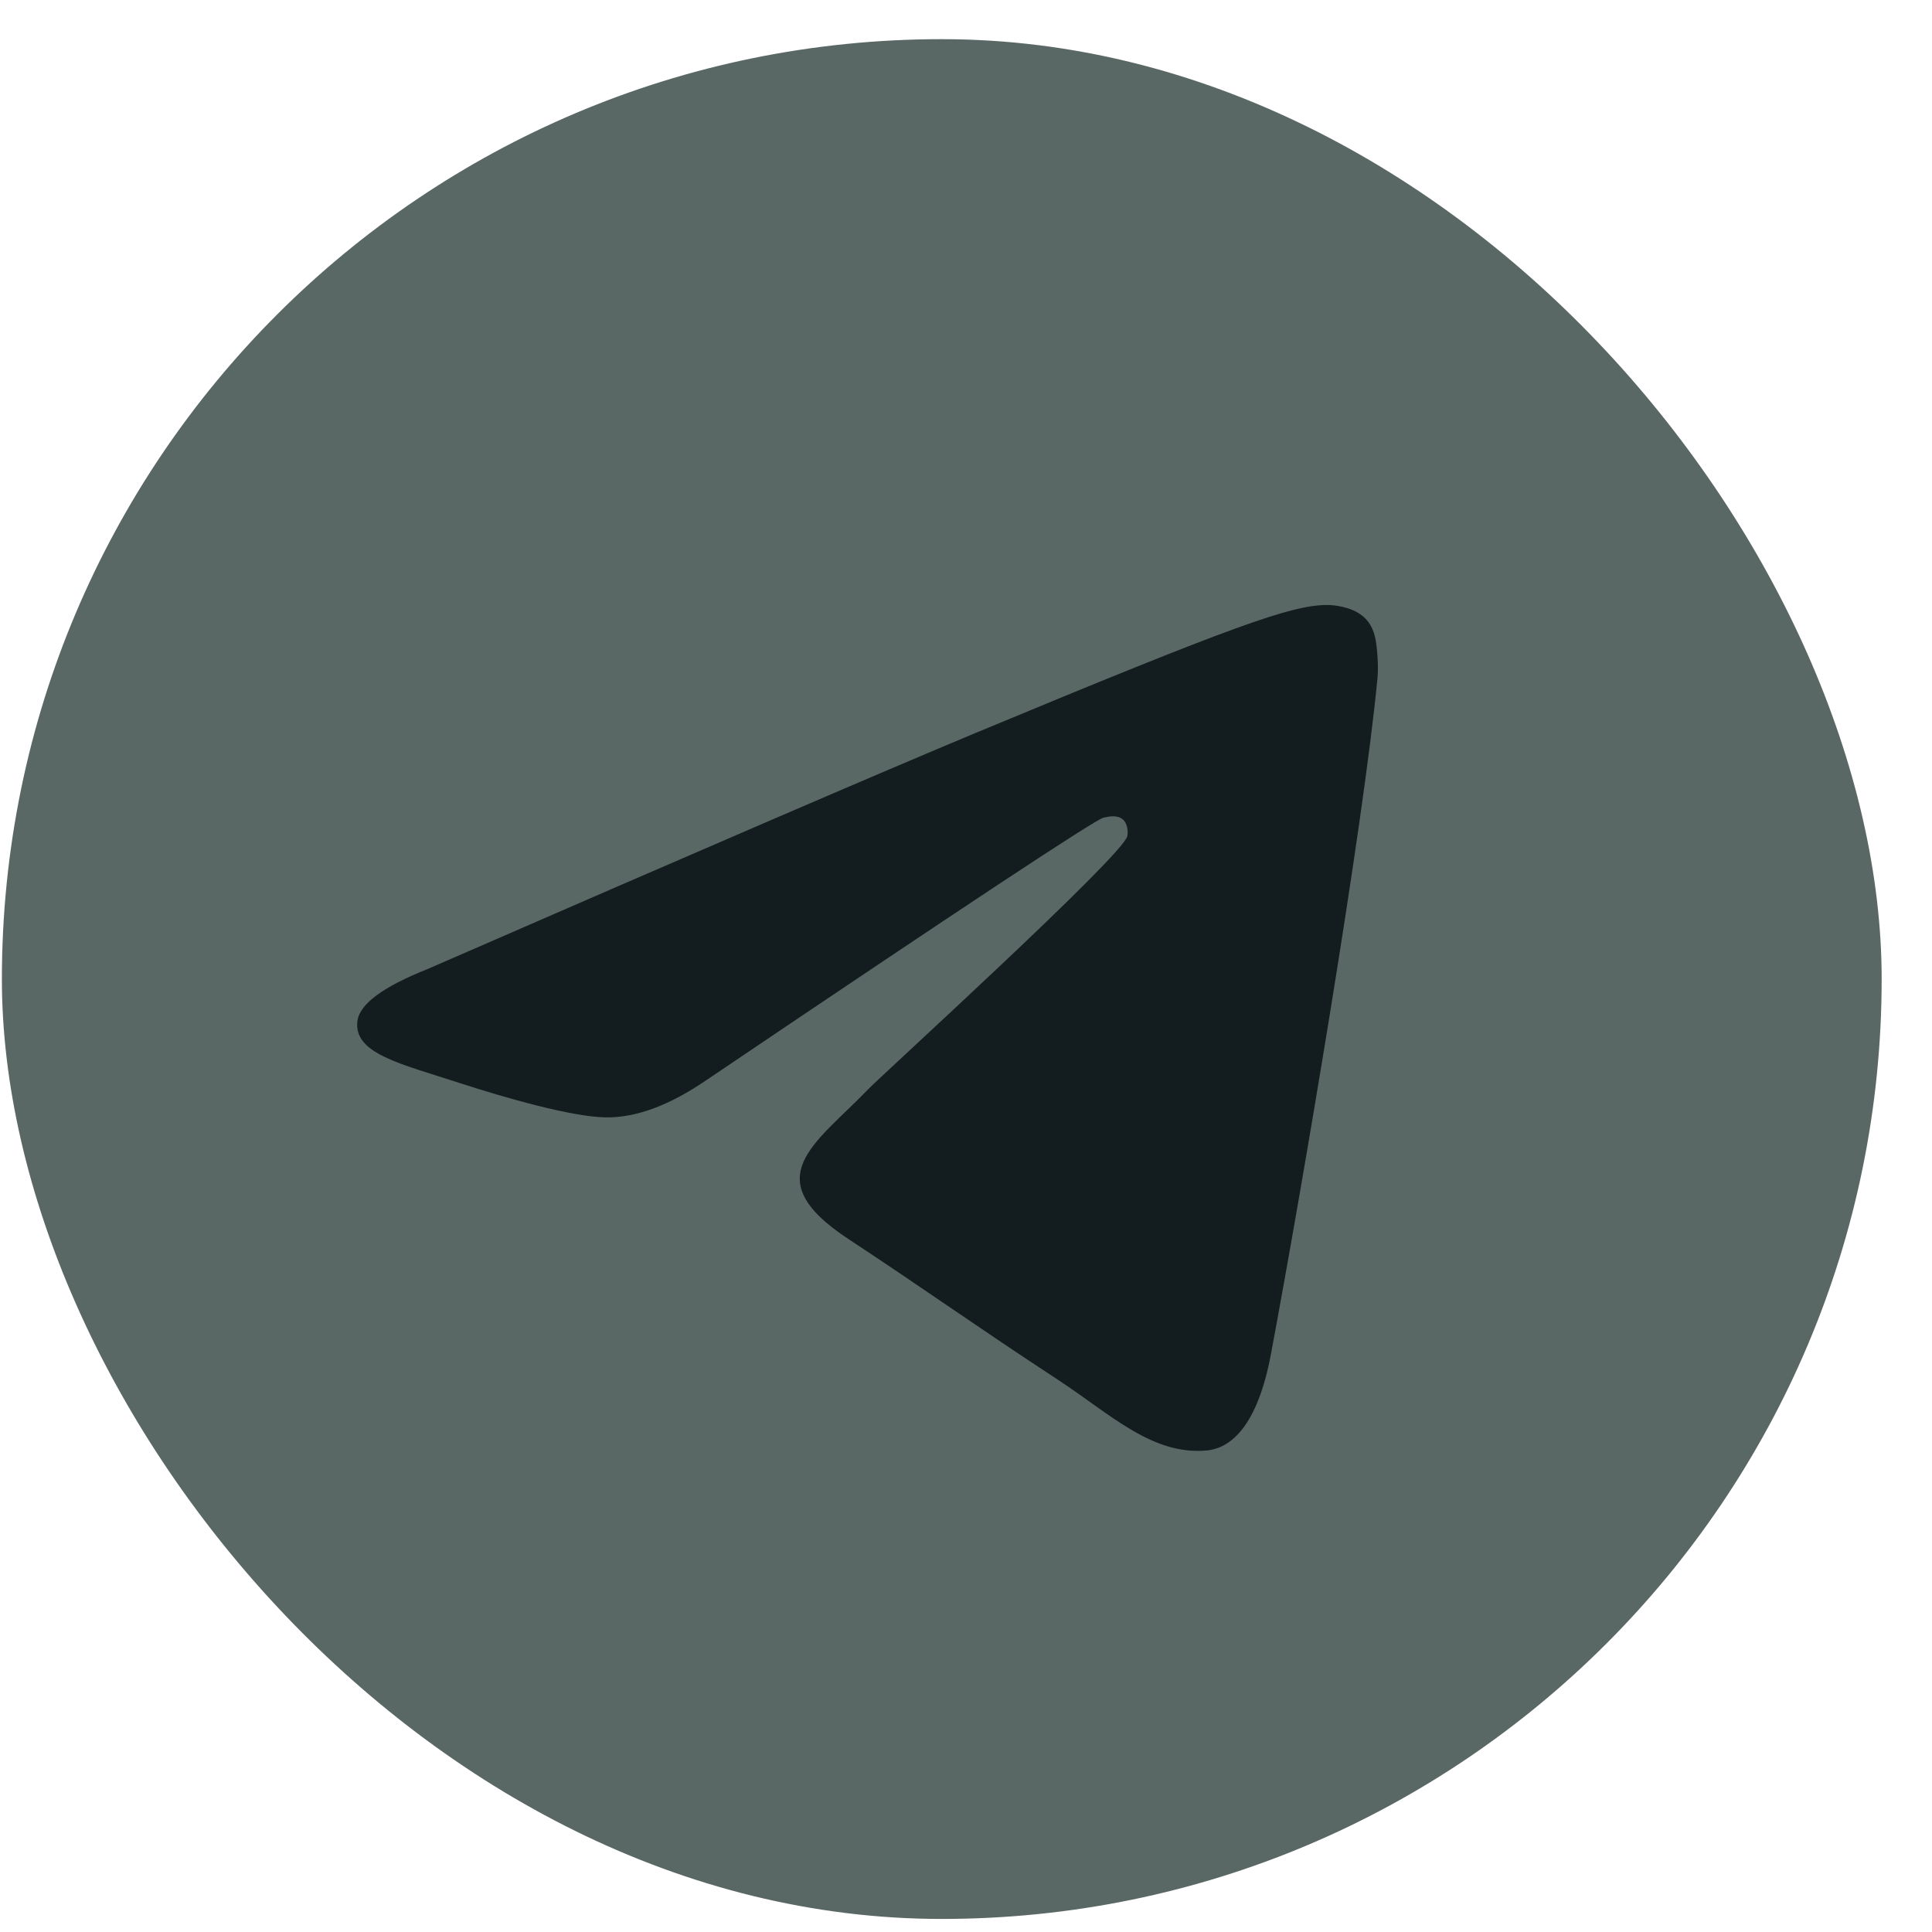 <svg width="37" height="37" viewBox="0 0 37 37" fill="none" xmlns="http://www.w3.org/2000/svg">
<rect x="0.036" y="0.75" width="36" height="36" rx="18" fill="#5A6865"/>
<path fill-rule="evenodd" clip-rule="evenodd" d="M8.184 18.56C13.431 16.274 16.931 14.767 18.681 14.038C23.68 11.959 24.719 11.598 25.396 11.586C25.545 11.583 25.878 11.62 26.093 11.795C26.276 11.943 26.326 12.143 26.35 12.283C26.373 12.423 26.403 12.742 26.38 12.991C26.109 15.838 24.937 22.745 24.34 25.933C24.088 27.281 23.591 27.734 23.11 27.778C22.065 27.874 21.271 27.087 20.259 26.423C18.674 25.385 17.779 24.738 16.242 23.725C14.465 22.554 15.617 21.91 16.629 20.858C16.895 20.583 21.5 16.394 21.589 16.014C21.6 15.966 21.611 15.789 21.506 15.696C21.4 15.602 21.245 15.634 21.133 15.66C20.974 15.696 18.443 17.368 13.54 20.678C12.822 21.171 12.171 21.412 11.588 21.399C10.946 21.385 9.709 21.036 8.79 20.737C7.663 20.37 6.767 20.177 6.845 19.554C6.886 19.23 7.332 18.899 8.184 18.56Z" fill="#131D20"/>
</svg>

